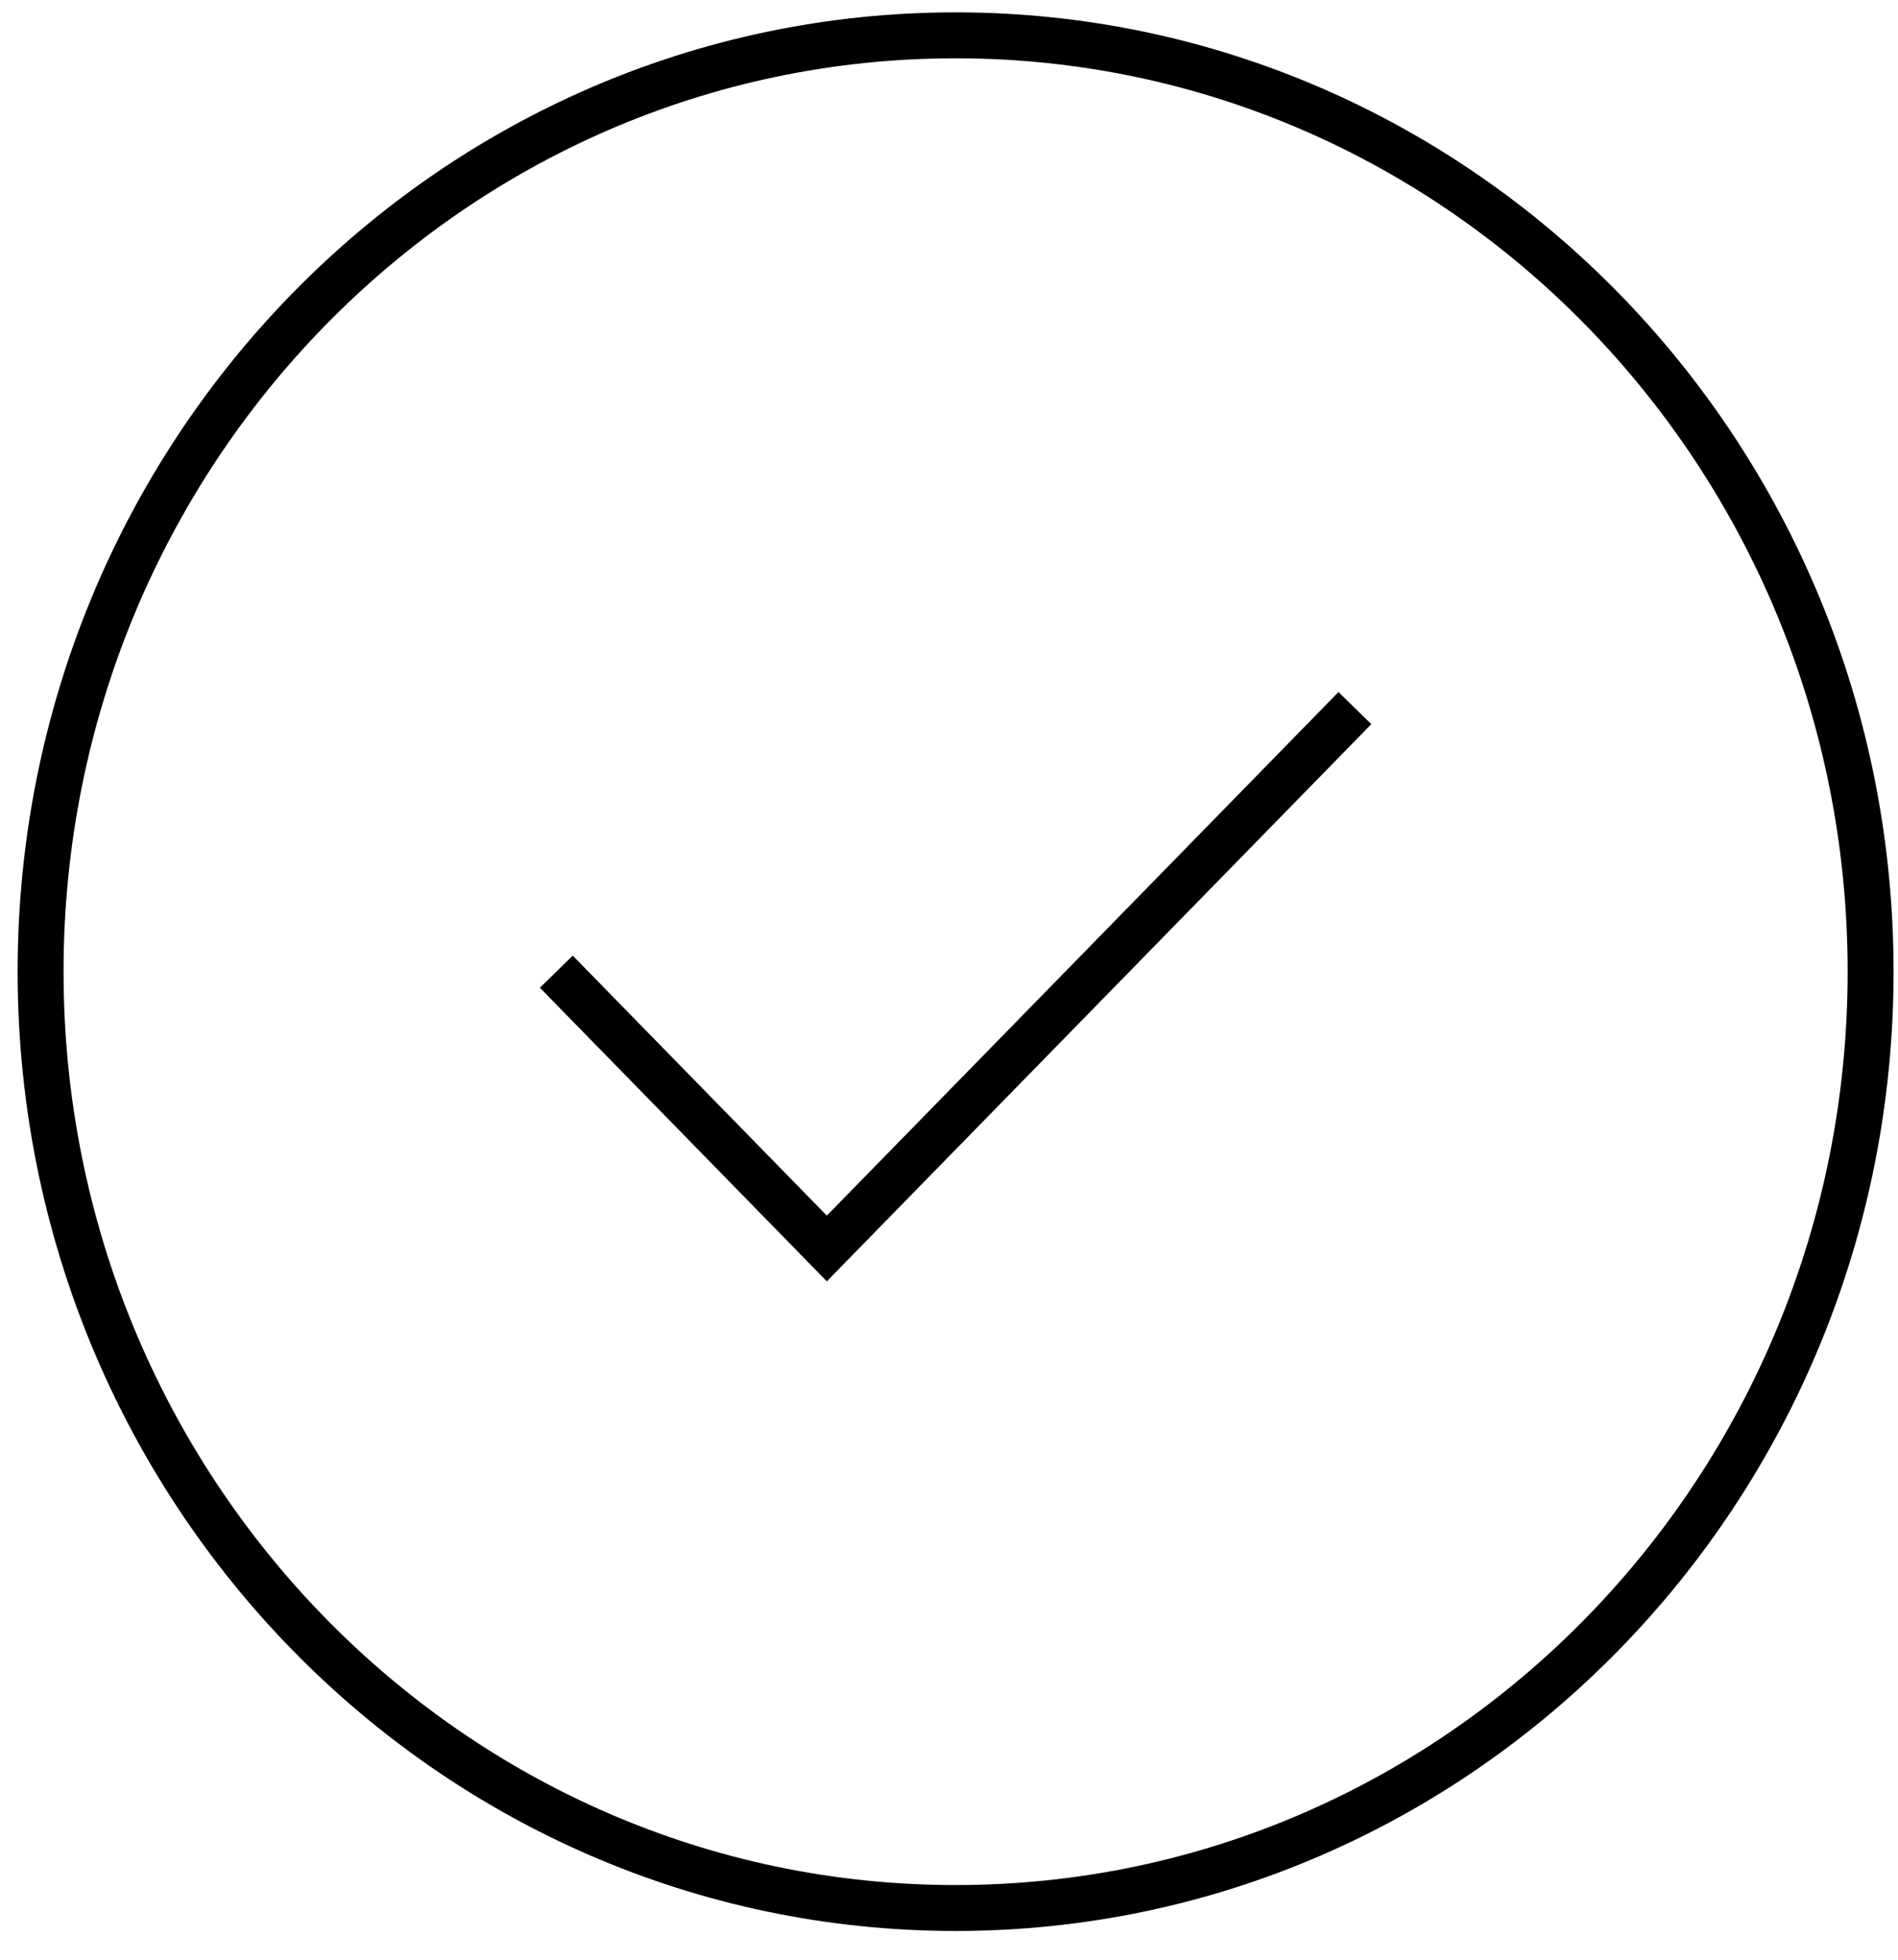 <svg xmlns="http://www.w3.org/2000/svg" viewBox="0 0 62 64" width="62" height="64" fill="none" aria-hidden="true">
	<path stroke="currentcolor" stroke-miterlimit="10" stroke-width="1.5" d="M31.216 62.311C47.723 62.311 61.105 48.621 61.105 31.732C61.105 14.844 47.723 1.154 31.216 1.154C14.708 1.154 1.326 14.844 1.326 31.732C1.326 48.621 14.708 62.311 31.216 62.311Z"/>
	<path stroke="currentcolor" stroke-miterlimit="10" stroke-width="1.5" d="M18.173 31.733L27.009 40.772L44.259 23.125"/>
</svg>
